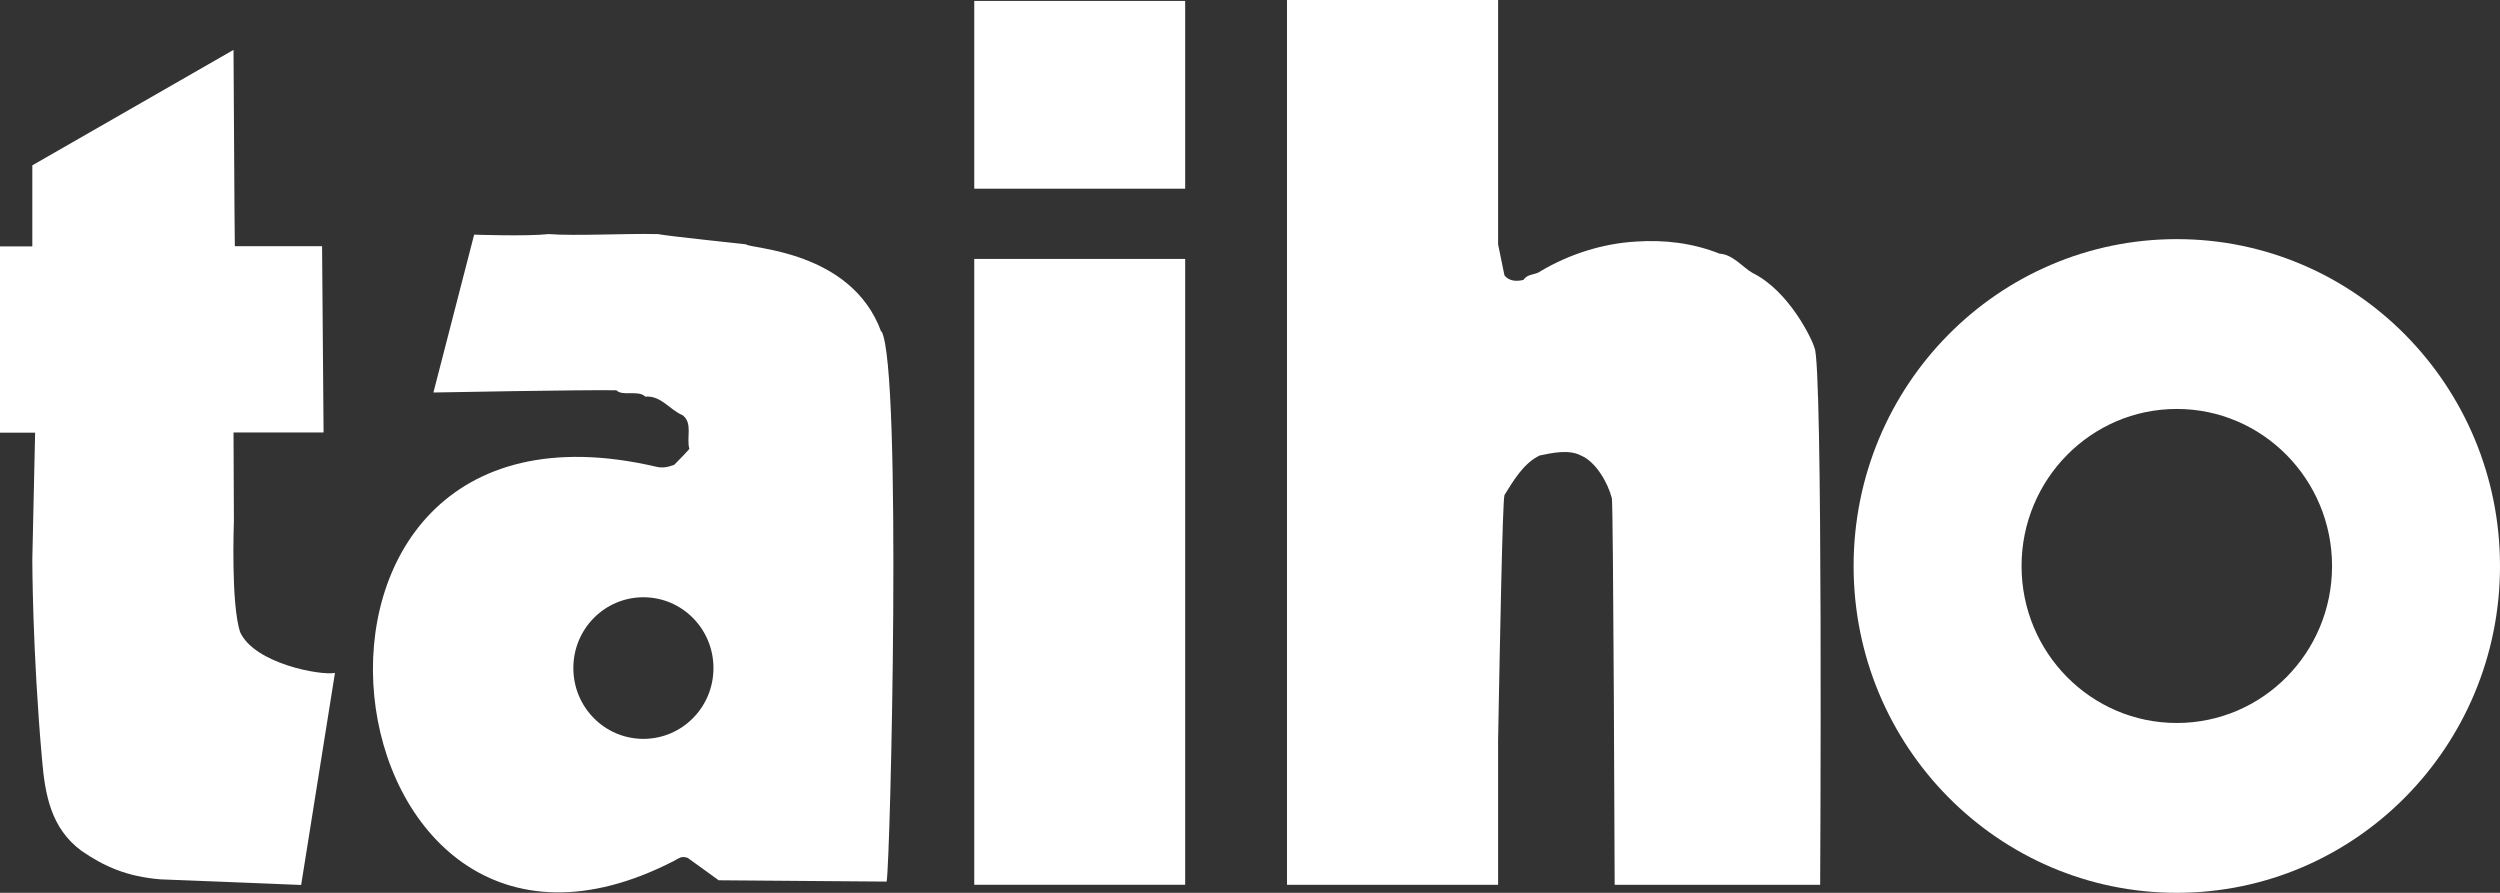 <?xml version="1.0" encoding="UTF-8"?>
<svg id="a" data-name="レイヤー_1" xmlns="http://www.w3.org/2000/svg" viewBox="0 0 133.82 47.79">
  <rect x="0" y="0" width="133.82" height="47.79" fill="#333333" stroke="none"/>
  <defs>
    <style>
      .b, .c {
        fill: #fff;
      }

      .c {
        fill-rule: evenodd;
      }
    </style>
  </defs>
  <path class="c" d="M116.52,12.8c-9.56,0-17.3,7.83-17.3,17.5s7.75,17.49,17.3,17.49,17.3-7.83,17.3-17.49-7.74-17.5-17.3-17.5M116.52,38.7c-4.59,0-8.31-3.76-8.31-8.4s3.72-8.41,8.31-8.41,8.31,3.77,8.31,8.41-3.72,8.4-8.31,8.4Z"/>
  <path class="c" d="M12.55,11.03l.02,2.15h4.67l.08,9.97h-4.82l.02,4.76s-.17,4.46.34,5.94c.78,1.68,4.31,2.32,5.07,2.17l-1.81,11.35-7.53-.3c-1.81-.15-3.01-.69-4.22-1.52-1.66-1.22-1.96-3.04-2.12-4.89-.52-5.85-.52-10.72-.52-10.72l.15-6.78H0v-9.97h1.73v-4.34L12.5,2.67l.05,8.36Z"/>
  <path class="c" d="M47.17,17.76c-1.59-4.38-7.06-4.44-7.23-4.68,0,0-4.16-.44-4.73-.55-1.77-.04-4.41.11-5.84,0-1.18.13-3.99.03-3.99.03l-2.18,8.45s7.93-.15,9.79-.12c.34.34,1.18-.03,1.55.34.85-.07,1.32.72,1.99.99.57.41.2,1.23.37,1.81-.27.31-.51.54-.81.85-.37.14-.65.18-.98.1-22.56-5.25-17.99,30.95,1.03,21.07.09-.06.18-.11.27-.14.01,0,.02-.01.04-.02h0c.1-.02.21-.02.36.03l1.66,1.2,8.99.07c.2-1.02.83-27.41-.27-29.45M34.44,39.55c-2.07,0-3.75-1.69-3.75-3.79s1.68-3.79,3.75-3.79,3.75,1.69,3.75,3.79-1.68,3.79-3.75,3.79Z"/>
  <path class="c" d="M97.12,18.61c-.08-.36-1.32-3.02-3.31-4-.54-.31-1.05-.99-1.76-1.03-1.46-.58-2.97-.75-4.46-.65-1.82.1-3.61.69-5.1,1.57-.3.24-.71.13-.94.48-.37.1-.78.07-1.02-.24l-.34-1.66V0h-11.3v47.36h11.3v-7.73c.1-5.44.24-12.79.34-13.13.47-.75,1.02-1.71,1.89-2.12.64-.13,1.55-.34,2.2,0,.81.34,1.45,1.47,1.66,2.29.08.27.15,20.69.15,20.69h11s.16-28.2-.31-28.75Z"/>
  <rect class="b" x="52.15" y="13.86" width="11.29" height="33.5"/>
  <rect class="b" x="52.15" y=".05" width="11.29" height="10.05"/>
</svg>